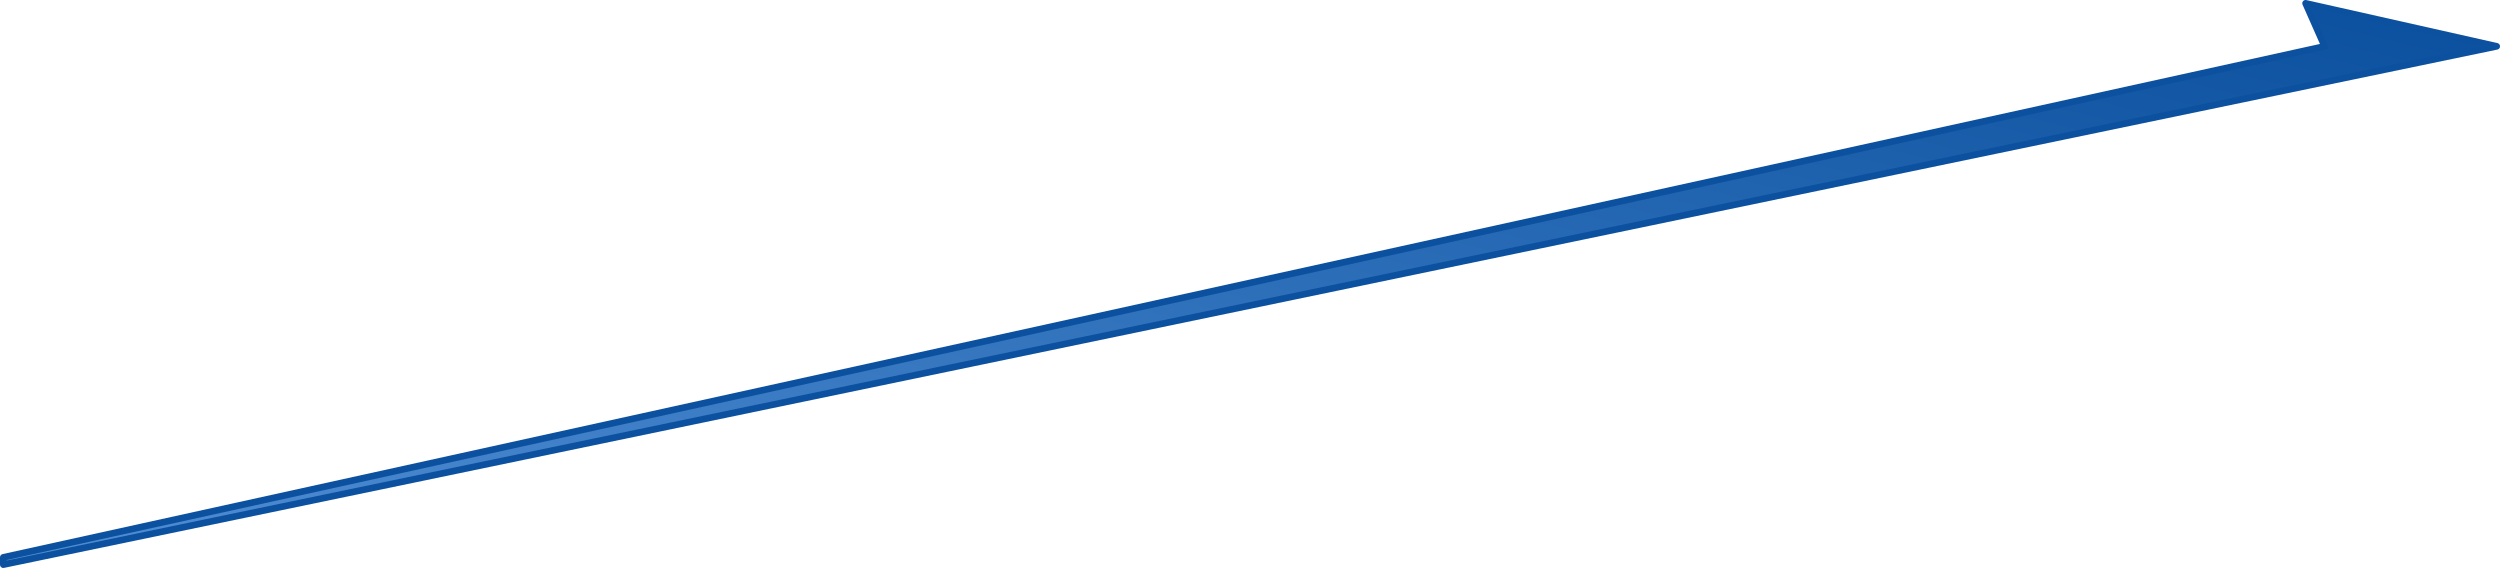 <svg xmlns="http://www.w3.org/2000/svg" xmlns:xlink="http://www.w3.org/1999/xlink" width="752.341" height="170.925" viewBox="0 0 752.341 170.925">
  <defs>
    <linearGradient id="linear-gradient" y1="0.982" x2="1" y2="0.073" gradientUnits="objectBoundingBox">
      <stop offset="0" stop-color="#508ed4"/>
      <stop offset="1" stop-color="#0c519f"/>
    </linearGradient>
  </defs>
  <path id="パス_484" data-name="パス 484" d="M-12932.5-5217v2.2l750.341-155.981-57.507-12.943,5.727,12.943Z" transform="translate(12933.5 5384.721)" stroke="#0c519f" stroke-linecap="round" stroke-linejoin="round" stroke-width="2" fill="url(#linear-gradient)"/>
</svg>
